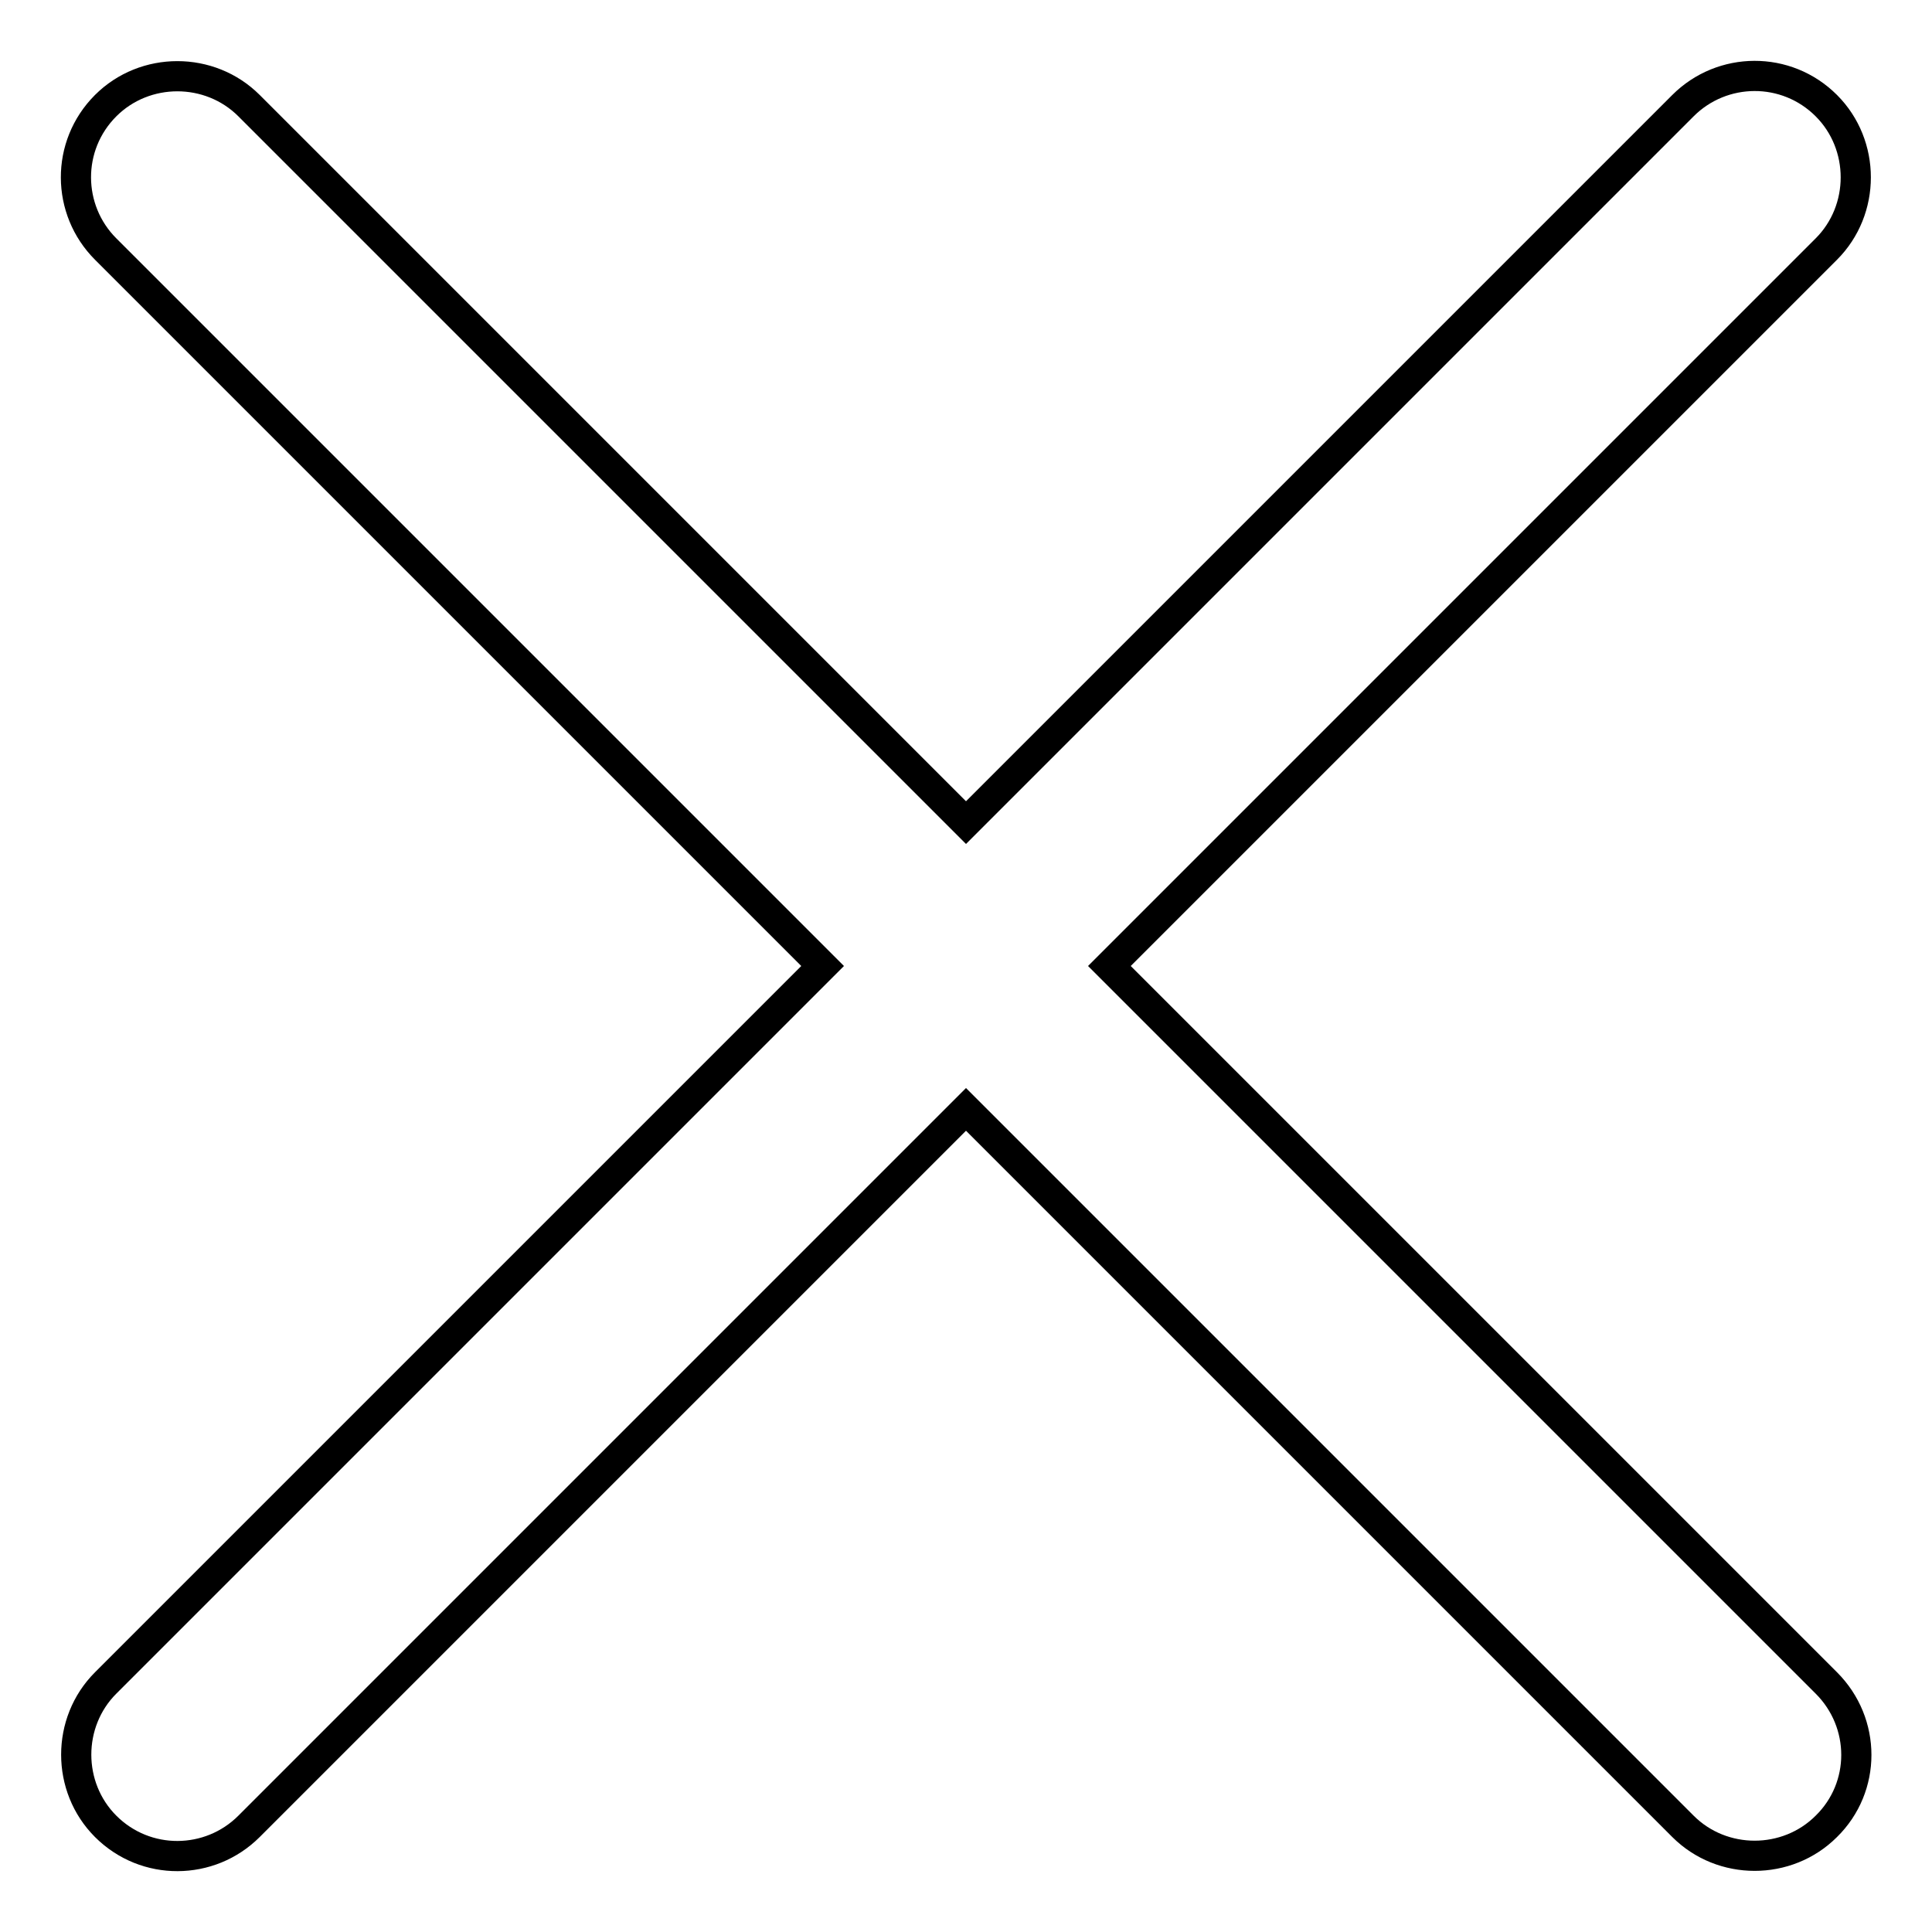 <?xml version="1.0" encoding="utf-8"?>
<!-- Svg Vector Icons : http://www.onlinewebfonts.com/icon -->
<!DOCTYPE svg PUBLIC "-//W3C//DTD SVG 1.1//EN" "http://www.w3.org/Graphics/SVG/1.1/DTD/svg11.dtd">
<svg version="1.1" xmlns="http://www.w3.org/2000/svg" xmlns:xlink="http://www.w3.org/1999/xlink" x="0px" y="0px" viewBox="0 0 256 256" enable-background="new 0 0 256 256" xml:space="preserve">
<g> <path stroke-width="4" fill-opacity="0" stroke="#000000"  d="M242,223l-95-95l95-95c5.2-5.2,5.2-13.8,0-19c-5.3-5.3-13.8-5.2-19,0l-95,95l-95-95c-5.2-5.2-13.8-5.2-19,0 c-5.3,5.3-5.2,13.8,0,19l95,95l-95,95c-5.2,5.2-5.2,13.8,0,19c5.3,5.3,13.8,5.2,19,0l95-95l95,95c5.2,5.2,13.8,5.2,19,0 C247.3,236.8,247.3,228.3,242,223z"/></g>
</svg>